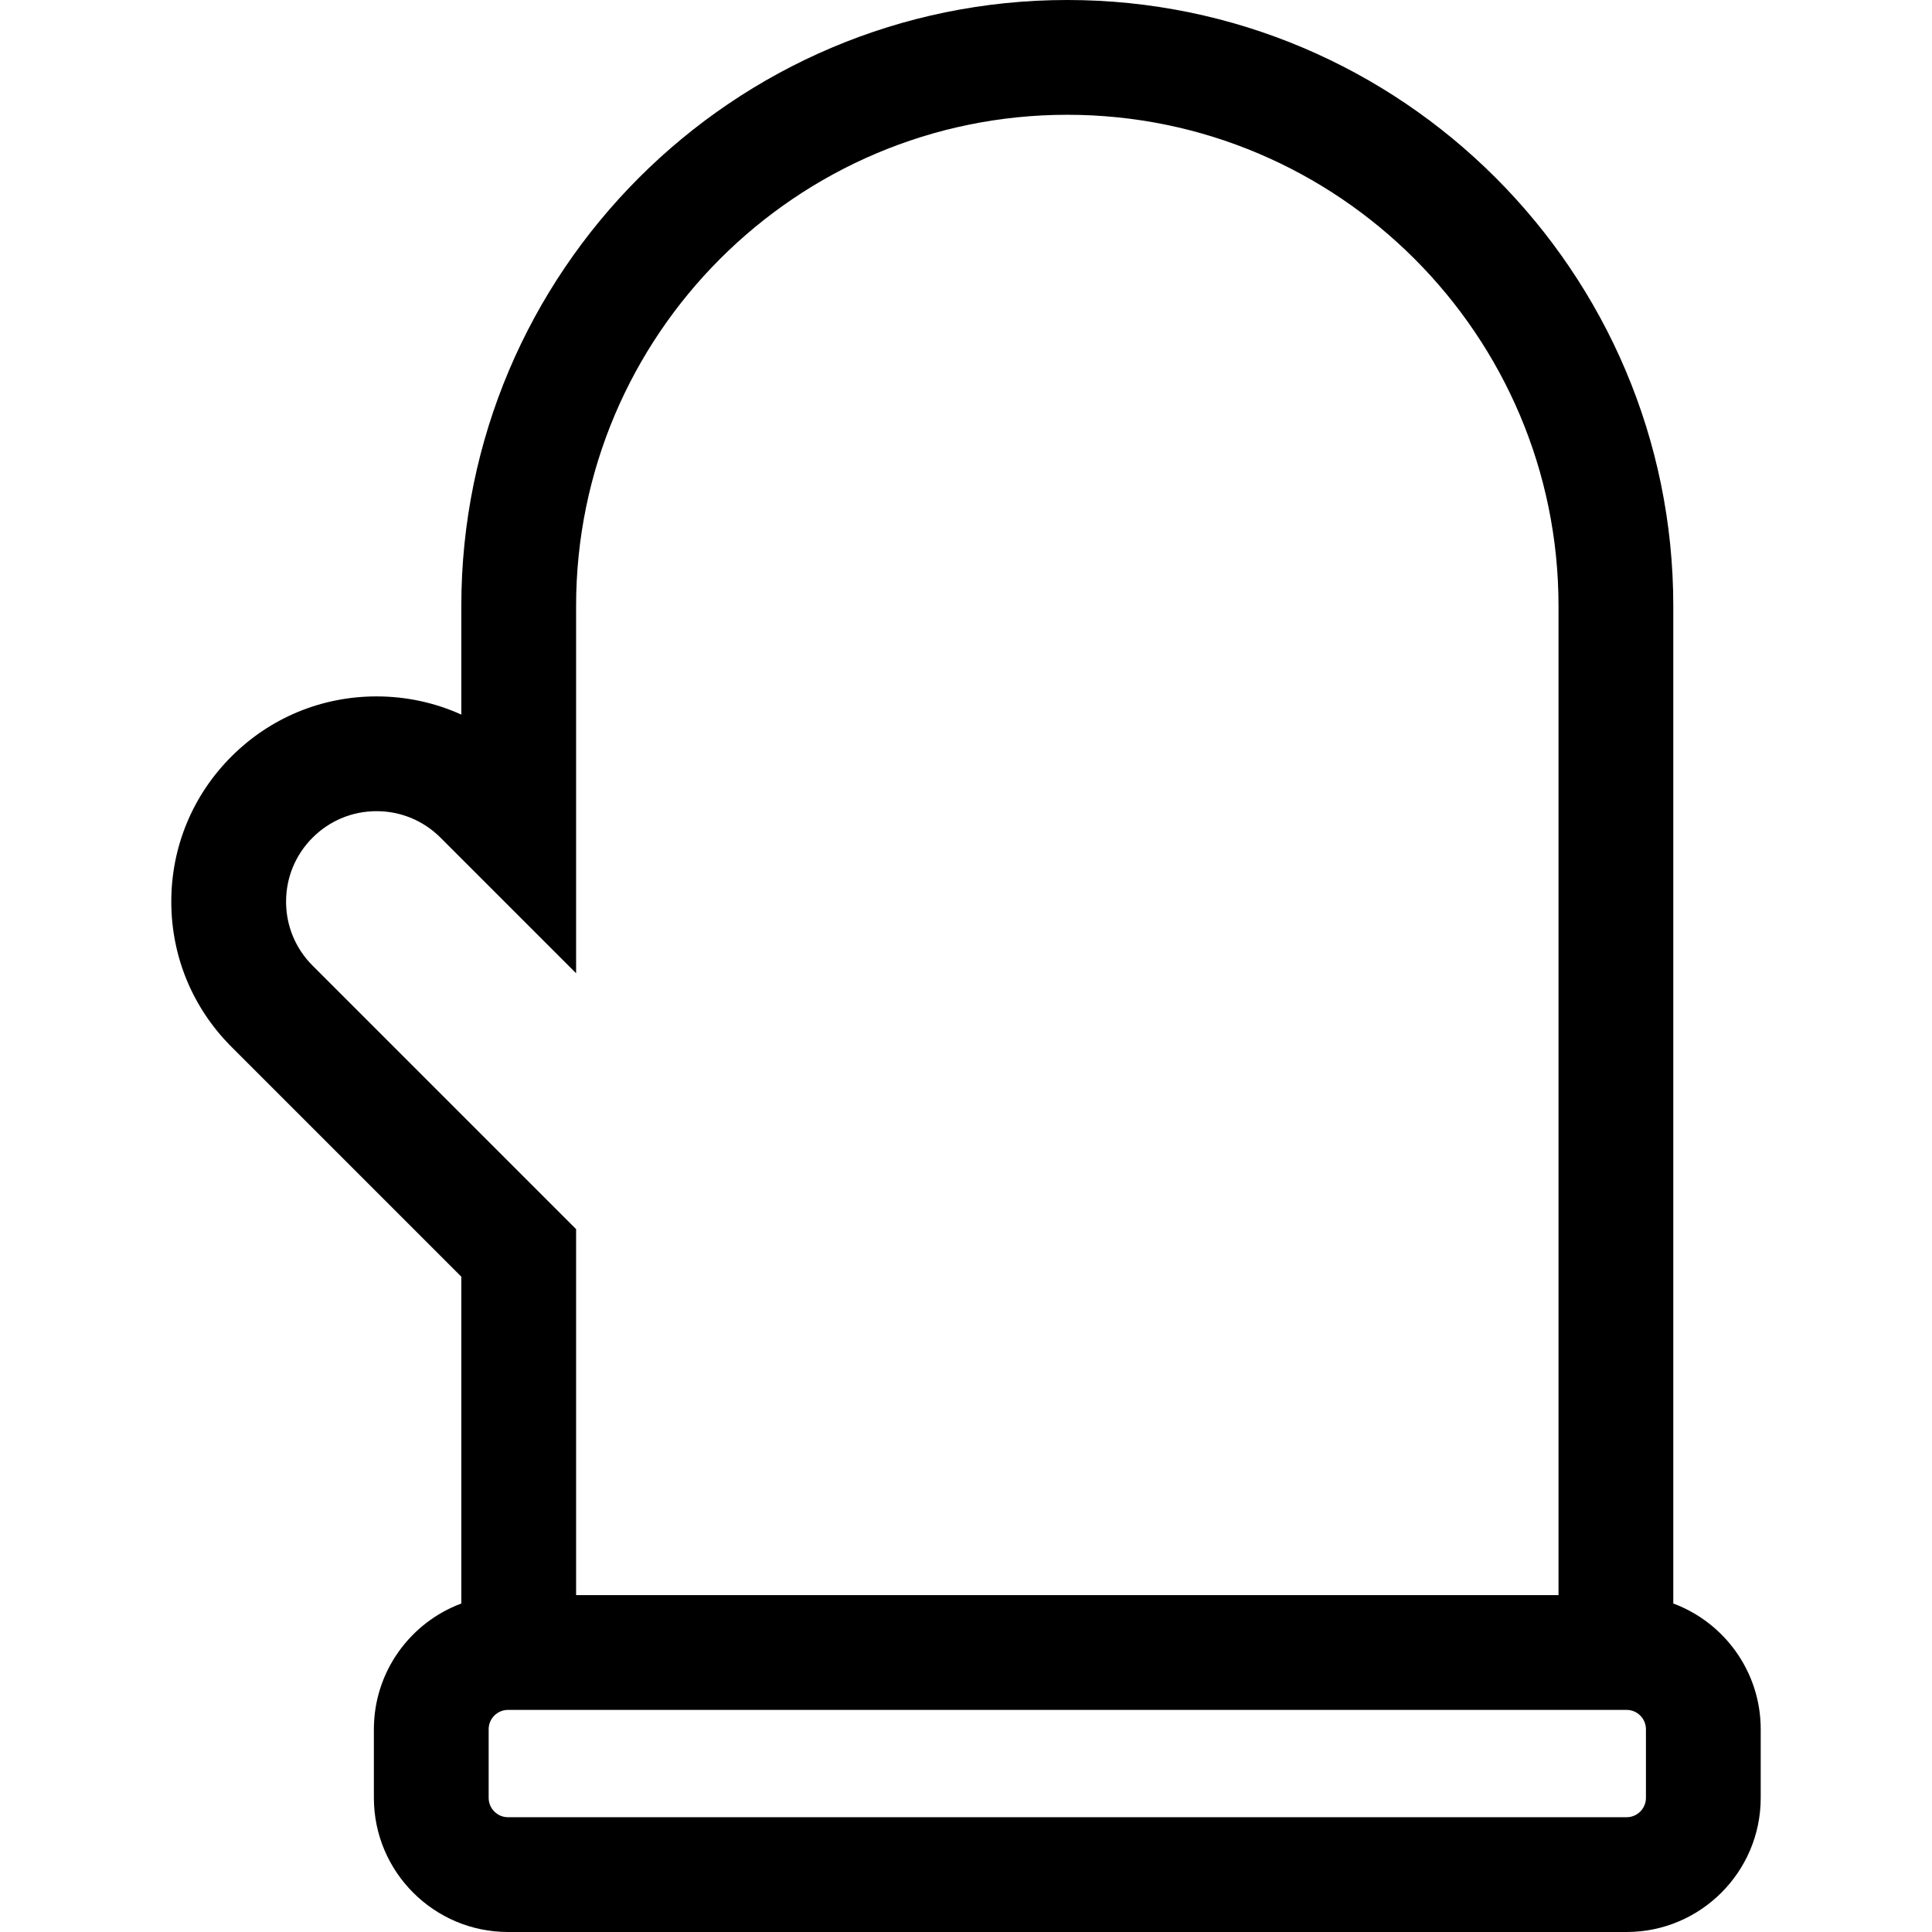 <?xml version="1.0" encoding="iso-8859-1"?>
<!-- Generator: Adobe Illustrator 19.0.0, SVG Export Plug-In . SVG Version: 6.00 Build 0)  -->
<svg version="1.1" id="Layer_1" xmlns="http://www.w3.org/2000/svg" xmlns:xlink="http://www.w3.org/1999/xlink" x="0px" y="0px"
	 viewBox="0 0 512 512" style="enable-background:new 0 0 512 512;" xml:space="preserve">
<g>
	<g>
		<path d="M443.439,424.943v-264.35C443.439,72.041,371.397,0,282.846,0S122.254,72.041,122.254,160.593v28.786
			c-6.966-3.161-14.589-4.825-22.467-4.825c-14.529,0-28.189,5.659-38.461,15.932c-10.274,10.273-15.932,23.932-15.932,38.461
			c0,14.529,5.659,28.189,15.932,38.459l60.928,60.929v86.61c-13.517,5.034-23.171,18.071-23.171,33.321v18.194
			c0,19.598,15.945,35.541,35.542,35.541h296.441c19.598,0,35.541-15.944,35.541-35.541v-18.194
			C466.607,443.015,456.954,429.979,443.439,424.943z M82.833,255.896c-4.527-4.527-7.021-10.547-7.021-16.95
			c0-6.404,2.494-12.424,7.023-16.954c4.528-4.528,10.549-7.022,16.953-7.022s12.423,2.493,16.953,7.023l35.931,35.93v-97.33
			c0-71.778,58.396-130.175,130.175-130.175s130.175,58.396,130.175,130.175v262.13H152.671v-96.989L82.833,255.896z
			 M436.19,476.458c0,2.826-2.299,5.124-5.124,5.124H134.625c-2.826,0-5.125-2.299-5.125-5.124v-18.193
			c0-2.826,2.299-5.124,5.125-5.124h2.837h15.209h260.351h15.209h2.836c2.826,0,5.124,2.299,5.124,5.124V476.458z"/>
	</g>
</g>
<g>
</g>
<g>
</g>
<g>
</g>
<g>
</g>
<g>
</g>
<g>
</g>
<g>
</g>
<g>
</g>
<g>
</g>
<g>
</g>
<g>
</g>
<g>
</g>
<g>
</g>
<g>
</g>
<g>
</g>
</svg>

